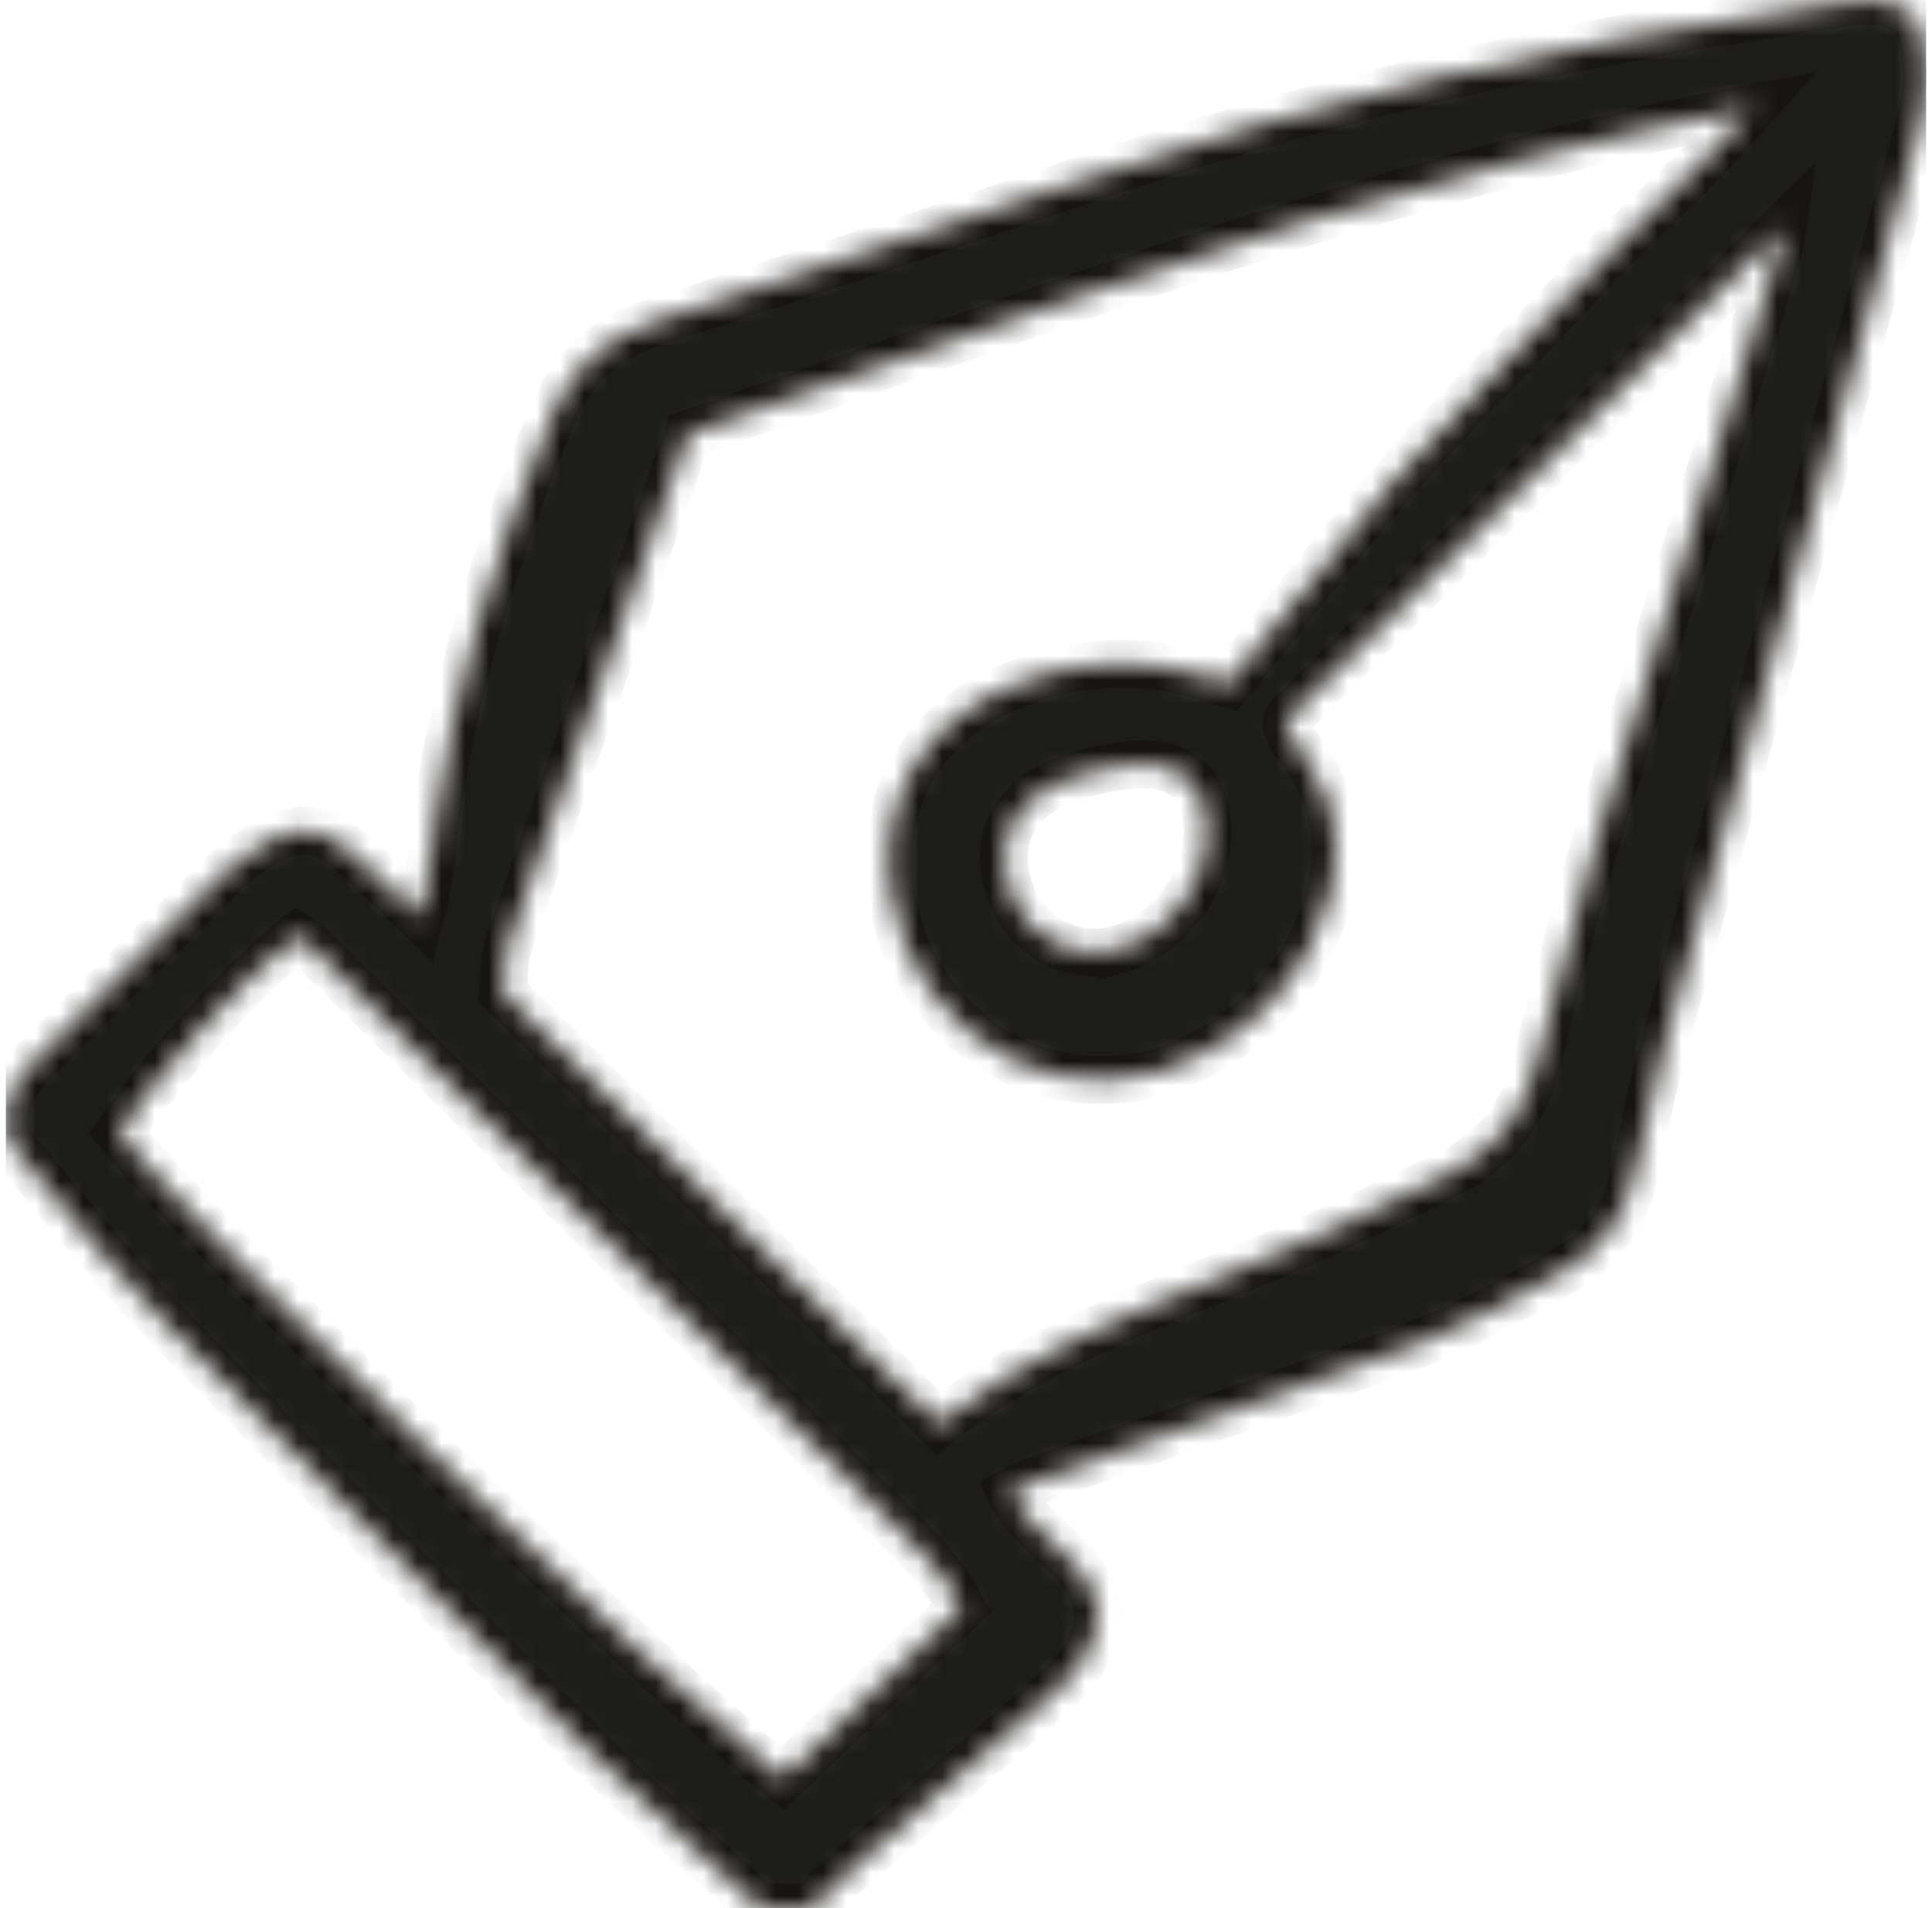 <svg width="81" height="80" viewBox="0 0 81 80" fill="none" xmlns="http://www.w3.org/2000/svg">
<g clip-path="url(#clip0_1792_11047)">
<mask id="path-1-inside-1_1792_11047" fill="white">
<path d="M80.198 0.623C79.019 -0.227 77.752 0.01 76.636 0.218C76.388 0.265 76.14 0.311 75.896 0.345C65.514 1.783 55.294 4.199 45.373 7.56C39.259 9.647 33.257 11.634 27.535 13.465C25.361 14.161 23.959 15.431 23.12 17.464C20.538 23.718 18.991 29.123 18.248 34.474C18.2 34.821 18.161 35.171 18.122 35.525C18.04 36.514 17.869 37.493 17.612 38.451C17.374 38.222 17.142 37.999 16.918 37.782C16.19 37.08 15.503 36.416 14.797 35.795C13.432 34.596 12.494 34.513 10.934 35.458C10.406 35.758 9.914 36.118 9.469 36.53C6.728 39.225 3.991 41.947 1.335 44.621C0.891 45.009 0.564 45.512 0.392 46.075C0.219 46.636 0.209 47.235 0.36 47.803C0.372 47.861 0.398 47.914 0.436 47.958C1.027 48.647 1.628 49.372 2.244 50.115C3.671 51.837 5.144 53.613 6.766 55.291C11.829 60.53 17.423 66.184 24.368 73.084C26.004 74.711 27.751 76.276 29.44 77.79C30.218 78.487 30.996 79.186 31.767 79.891C31.832 79.951 31.917 79.983 32.005 79.983H34.099C34.168 79.983 34.235 79.963 34.293 79.925C34.35 79.886 34.395 79.832 34.421 79.769C34.452 79.695 34.477 79.614 34.502 79.533C34.52 79.454 34.549 79.379 34.587 79.308C36.002 78.073 37.42 76.841 38.841 75.613C40.572 74.115 42.3 72.612 44.025 71.107C44.954 70.292 45.922 69.25 46.048 67.695C46.05 67.67 46.05 67.645 46.046 67.619C45.852 66.236 44.93 65.387 44.038 64.565C43.365 63.945 42.726 63.356 42.379 62.555L42.546 62.47C42.807 62.33 43.077 62.206 43.355 62.099C45.033 61.501 46.713 60.908 48.396 60.321C52.019 59.05 55.765 57.736 59.416 56.351C61.557 55.539 63.592 54.385 65.559 53.269L65.664 53.209C67.25 52.309 68.246 50.818 68.626 48.779C68.931 47.133 69.323 45.442 69.789 43.754C74.025 28.422 77.285 16.693 80.358 5.726C80.908 3.765 80.896 2.239 80.321 0.777C80.296 0.715 80.253 0.662 80.198 0.623ZM47.004 39.763C46.087 40.045 45.095 39.965 44.236 39.539C43.377 39.112 42.717 38.372 42.395 37.473C41.608 35.49 42.366 33.671 44.324 32.838C45.343 32.409 46.425 32.148 47.529 32.066C47.666 32.056 47.799 32.05 47.928 32.05C48.619 32.007 49.301 32.23 49.833 32.672C50.356 33.157 50.62 33.923 50.616 34.951C50.608 37.032 48.988 39.19 47.004 39.764L47.004 39.763ZM69.277 8.844C68.168 9.918 67.119 10.933 66.113 12.026C65.06 13.174 63.955 14.312 62.887 15.415C61.418 16.931 59.898 18.5 58.481 20.115C56.789 22.041 55.224 24.011 53.567 26.097C52.892 26.947 52.211 27.804 51.515 28.666L51.157 28.559C50.724 28.429 50.274 28.294 49.825 28.177C47.366 27.563 44.773 27.767 42.44 28.755C38.728 30.228 36.779 33.541 37.353 37.401C37.556 38.881 38.116 40.291 38.985 41.509C39.854 42.728 41.007 43.72 42.345 44.401C43.61 45.022 45.008 45.325 46.418 45.284C47.828 45.242 49.206 44.858 50.431 44.165C52.365 43.167 53.936 41.594 54.924 39.665C56.464 36.611 56.342 33.93 54.552 31.469C54.501 31.399 54.447 31.331 54.392 31.262C54.211 31.062 54.077 30.824 53.999 30.567C53.981 30.519 53.965 30.472 53.945 30.425C53.945 30.405 53.945 30.385 53.943 30.365C53.939 30.323 53.939 30.28 53.943 30.238C53.955 30.185 53.98 30.136 54.014 30.095C60.832 23.341 67.653 16.59 74.74 9.576C74.689 9.943 74.613 10.305 74.512 10.661C73.565 13.738 72.613 16.814 71.658 19.889C70.109 24.883 68.507 30.047 66.962 35.135C66.068 38.079 65.216 41.233 64.431 44.51C64.214 45.536 63.76 46.497 63.105 47.319C62.45 48.141 61.611 48.8 60.655 49.245C58.902 50.114 57.263 50.899 55.645 51.644C54.082 52.364 52.451 53.025 50.876 53.664C46.935 55.262 42.863 56.913 39.352 59.672L21.088 41.611C21.11 41.367 21.122 41.136 21.134 40.915C21.135 40.471 21.196 40.03 21.316 39.602C23.282 33.951 25.311 28.206 27.272 22.651L28.842 18.203C31.617 17.247 34.422 16.252 37.135 15.29C48.743 11.174 60.736 6.922 73.466 4.547C72.077 6.135 70.657 7.509 69.277 8.844L69.277 8.844ZM40.311 67.391L32.81 74.567C28.087 70.888 7.83 51.169 4.982 47.478C6.736 44.854 10.294 40.944 12.444 39.276L12.499 39.309C12.676 39.408 12.84 39.526 12.99 39.661C20.98 47.562 28.966 55.468 36.946 63.379L37.361 63.788C38.448 64.854 39.57 65.955 40.311 67.391H40.311Z"/>
</mask>
<path d="M80.198 0.623C79.019 -0.227 77.752 0.01 76.636 0.218C76.388 0.265 76.14 0.311 75.896 0.345C65.514 1.783 55.294 4.199 45.373 7.56C39.259 9.647 33.257 11.634 27.535 13.465C25.361 14.161 23.959 15.431 23.12 17.464C20.538 23.718 18.991 29.123 18.248 34.474C18.2 34.821 18.161 35.171 18.122 35.525C18.04 36.514 17.869 37.493 17.612 38.451C17.374 38.222 17.142 37.999 16.918 37.782C16.19 37.08 15.503 36.416 14.797 35.795C13.432 34.596 12.494 34.513 10.934 35.458C10.406 35.758 9.914 36.118 9.469 36.53C6.728 39.225 3.991 41.947 1.335 44.621C0.891 45.009 0.564 45.512 0.392 46.075C0.219 46.636 0.209 47.235 0.36 47.803C0.372 47.861 0.398 47.914 0.436 47.958C1.027 48.647 1.628 49.372 2.244 50.115C3.671 51.837 5.144 53.613 6.766 55.291C11.829 60.53 17.423 66.184 24.368 73.084C26.004 74.711 27.751 76.276 29.44 77.79C30.218 78.487 30.996 79.186 31.767 79.891C31.832 79.951 31.917 79.983 32.005 79.983H34.099C34.168 79.983 34.235 79.963 34.293 79.925C34.35 79.886 34.395 79.832 34.421 79.769C34.452 79.695 34.477 79.614 34.502 79.533C34.52 79.454 34.549 79.379 34.587 79.308C36.002 78.073 37.42 76.841 38.841 75.613C40.572 74.115 42.3 72.612 44.025 71.107C44.954 70.292 45.922 69.25 46.048 67.695C46.05 67.67 46.05 67.645 46.046 67.619C45.852 66.236 44.93 65.387 44.038 64.565C43.365 63.945 42.726 63.356 42.379 62.555L42.546 62.47C42.807 62.33 43.077 62.206 43.355 62.099C45.033 61.501 46.713 60.908 48.396 60.321C52.019 59.05 55.765 57.736 59.416 56.351C61.557 55.539 63.592 54.385 65.559 53.269L65.664 53.209C67.25 52.309 68.246 50.818 68.626 48.779C68.931 47.133 69.323 45.442 69.789 43.754C74.025 28.422 77.285 16.693 80.358 5.726C80.908 3.765 80.896 2.239 80.321 0.777C80.296 0.715 80.253 0.662 80.198 0.623ZM47.004 39.763C46.087 40.045 45.095 39.965 44.236 39.539C43.377 39.112 42.717 38.372 42.395 37.473C41.608 35.49 42.366 33.671 44.324 32.838C45.343 32.409 46.425 32.148 47.529 32.066C47.666 32.056 47.799 32.05 47.928 32.05C48.619 32.007 49.301 32.23 49.833 32.672C50.356 33.157 50.62 33.923 50.616 34.951C50.608 37.032 48.988 39.19 47.004 39.764L47.004 39.763ZM69.277 8.844C68.168 9.918 67.119 10.933 66.113 12.026C65.06 13.174 63.955 14.312 62.887 15.415C61.418 16.931 59.898 18.5 58.481 20.115C56.789 22.041 55.224 24.011 53.567 26.097C52.892 26.947 52.211 27.804 51.515 28.666L51.157 28.559C50.724 28.429 50.274 28.294 49.825 28.177C47.366 27.563 44.773 27.767 42.44 28.755C38.728 30.228 36.779 33.541 37.353 37.401C37.556 38.881 38.116 40.291 38.985 41.509C39.854 42.728 41.007 43.72 42.345 44.401C43.61 45.022 45.008 45.325 46.418 45.284C47.828 45.242 49.206 44.858 50.431 44.165C52.365 43.167 53.936 41.594 54.924 39.665C56.464 36.611 56.342 33.93 54.552 31.469C54.501 31.399 54.447 31.331 54.392 31.262C54.211 31.062 54.077 30.824 53.999 30.567C53.981 30.519 53.965 30.472 53.945 30.425C53.945 30.405 53.945 30.385 53.943 30.365C53.939 30.323 53.939 30.28 53.943 30.238C53.955 30.185 53.98 30.136 54.014 30.095C60.832 23.341 67.653 16.59 74.74 9.576C74.689 9.943 74.613 10.305 74.512 10.661C73.565 13.738 72.613 16.814 71.658 19.889C70.109 24.883 68.507 30.047 66.962 35.135C66.068 38.079 65.216 41.233 64.431 44.51C64.214 45.536 63.76 46.497 63.105 47.319C62.45 48.141 61.611 48.8 60.655 49.245C58.902 50.114 57.263 50.899 55.645 51.644C54.082 52.364 52.451 53.025 50.876 53.664C46.935 55.262 42.863 56.913 39.352 59.672L21.088 41.611C21.11 41.367 21.122 41.136 21.134 40.915C21.135 40.471 21.196 40.03 21.316 39.602C23.282 33.951 25.311 28.206 27.272 22.651L28.842 18.203C31.617 17.247 34.422 16.252 37.135 15.29C48.743 11.174 60.736 6.922 73.466 4.547C72.077 6.135 70.657 7.509 69.277 8.844L69.277 8.844ZM40.311 67.391L32.81 74.567C28.087 70.888 7.83 51.169 4.982 47.478C6.736 44.854 10.294 40.944 12.444 39.276L12.499 39.309C12.676 39.408 12.84 39.526 12.99 39.661C20.98 47.562 28.966 55.468 36.946 63.379L37.361 63.788C38.448 64.854 39.57 65.955 40.311 67.391H40.311Z" fill="#1C1C1A" stroke="#171412" stroke-width="2" mask="url(#path-1-inside-1_1792_11047)"/>
</g>
<defs>
<clipPath id="clip0_1792_11047">
<rect width="80.523" height="80" fill="white" transform="translate(0.238)"/>
</clipPath>
</defs>
</svg>
